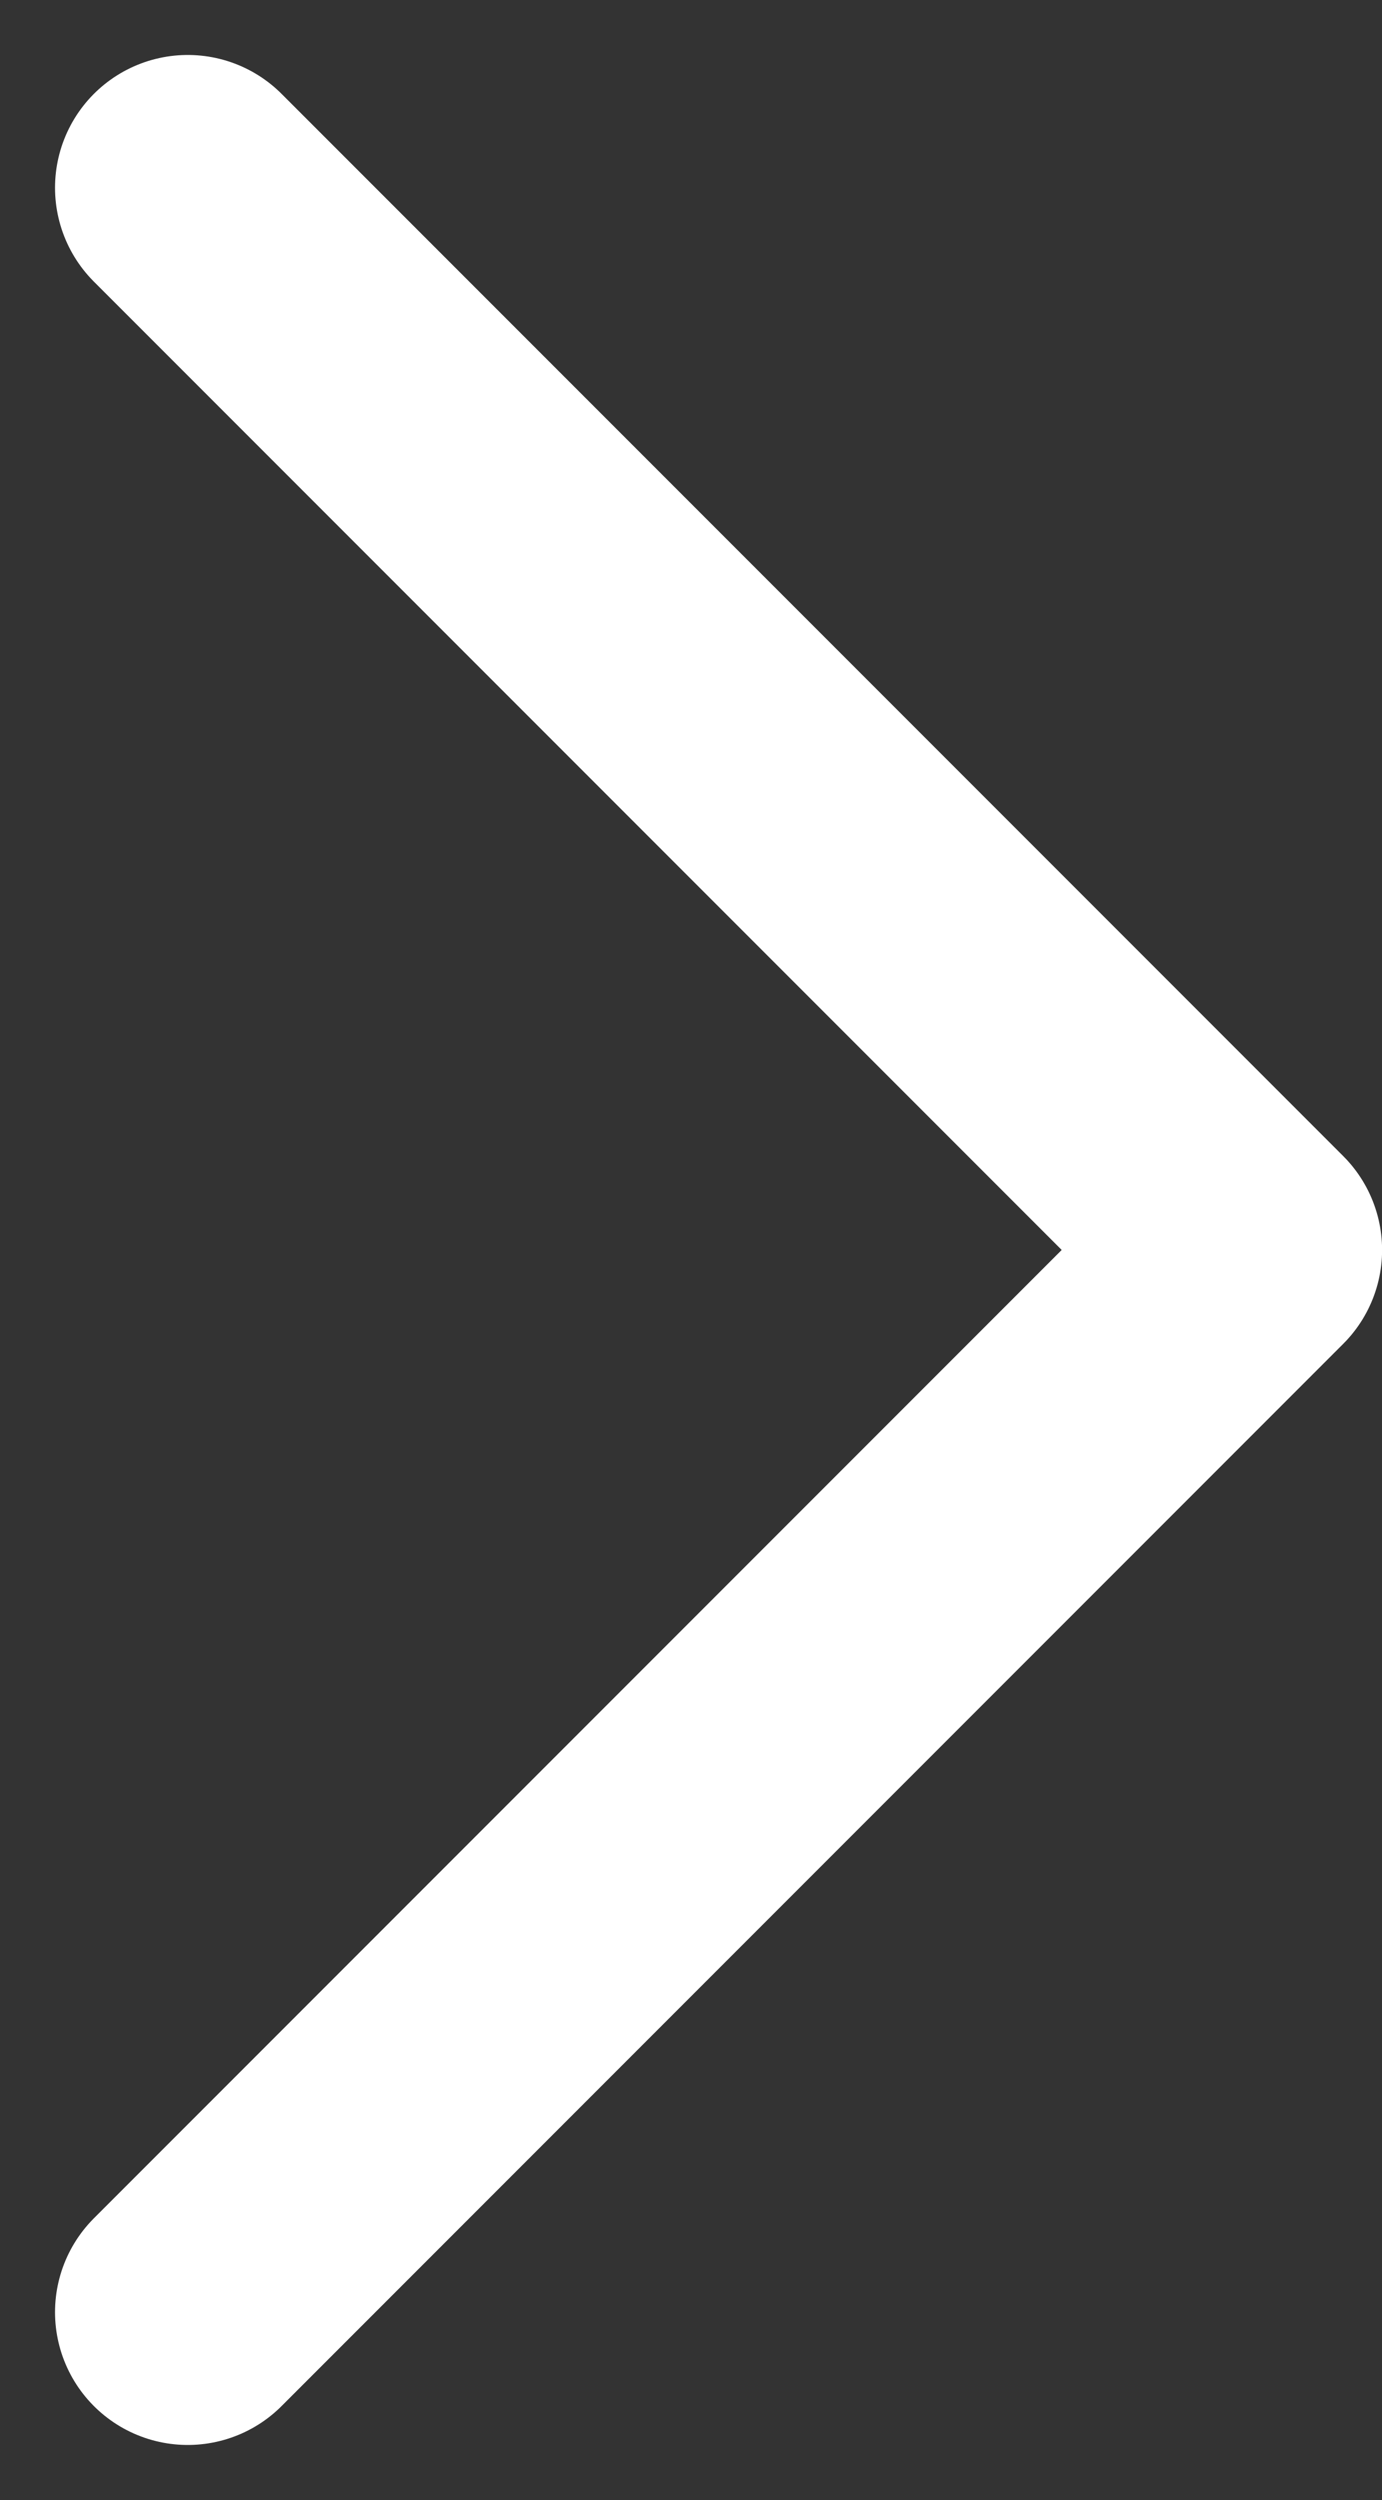 <svg xmlns="http://www.w3.org/2000/svg" viewBox="0 0 15.621 28.243">
    <rect x="0" y="0" width="15.621" height="28.243" fill="#333333" stroke="none"/>
    <path id="Path_1507" data-name="Path 1507" d="M110.722,203.387l12,12-12,12" transform="translate(-108.6 -201.266)" fill="none" stroke="#fff" stroke-linecap="round" stroke-linejoin="round" stroke-miterlimit="10" stroke-width="3"/>
</svg>

